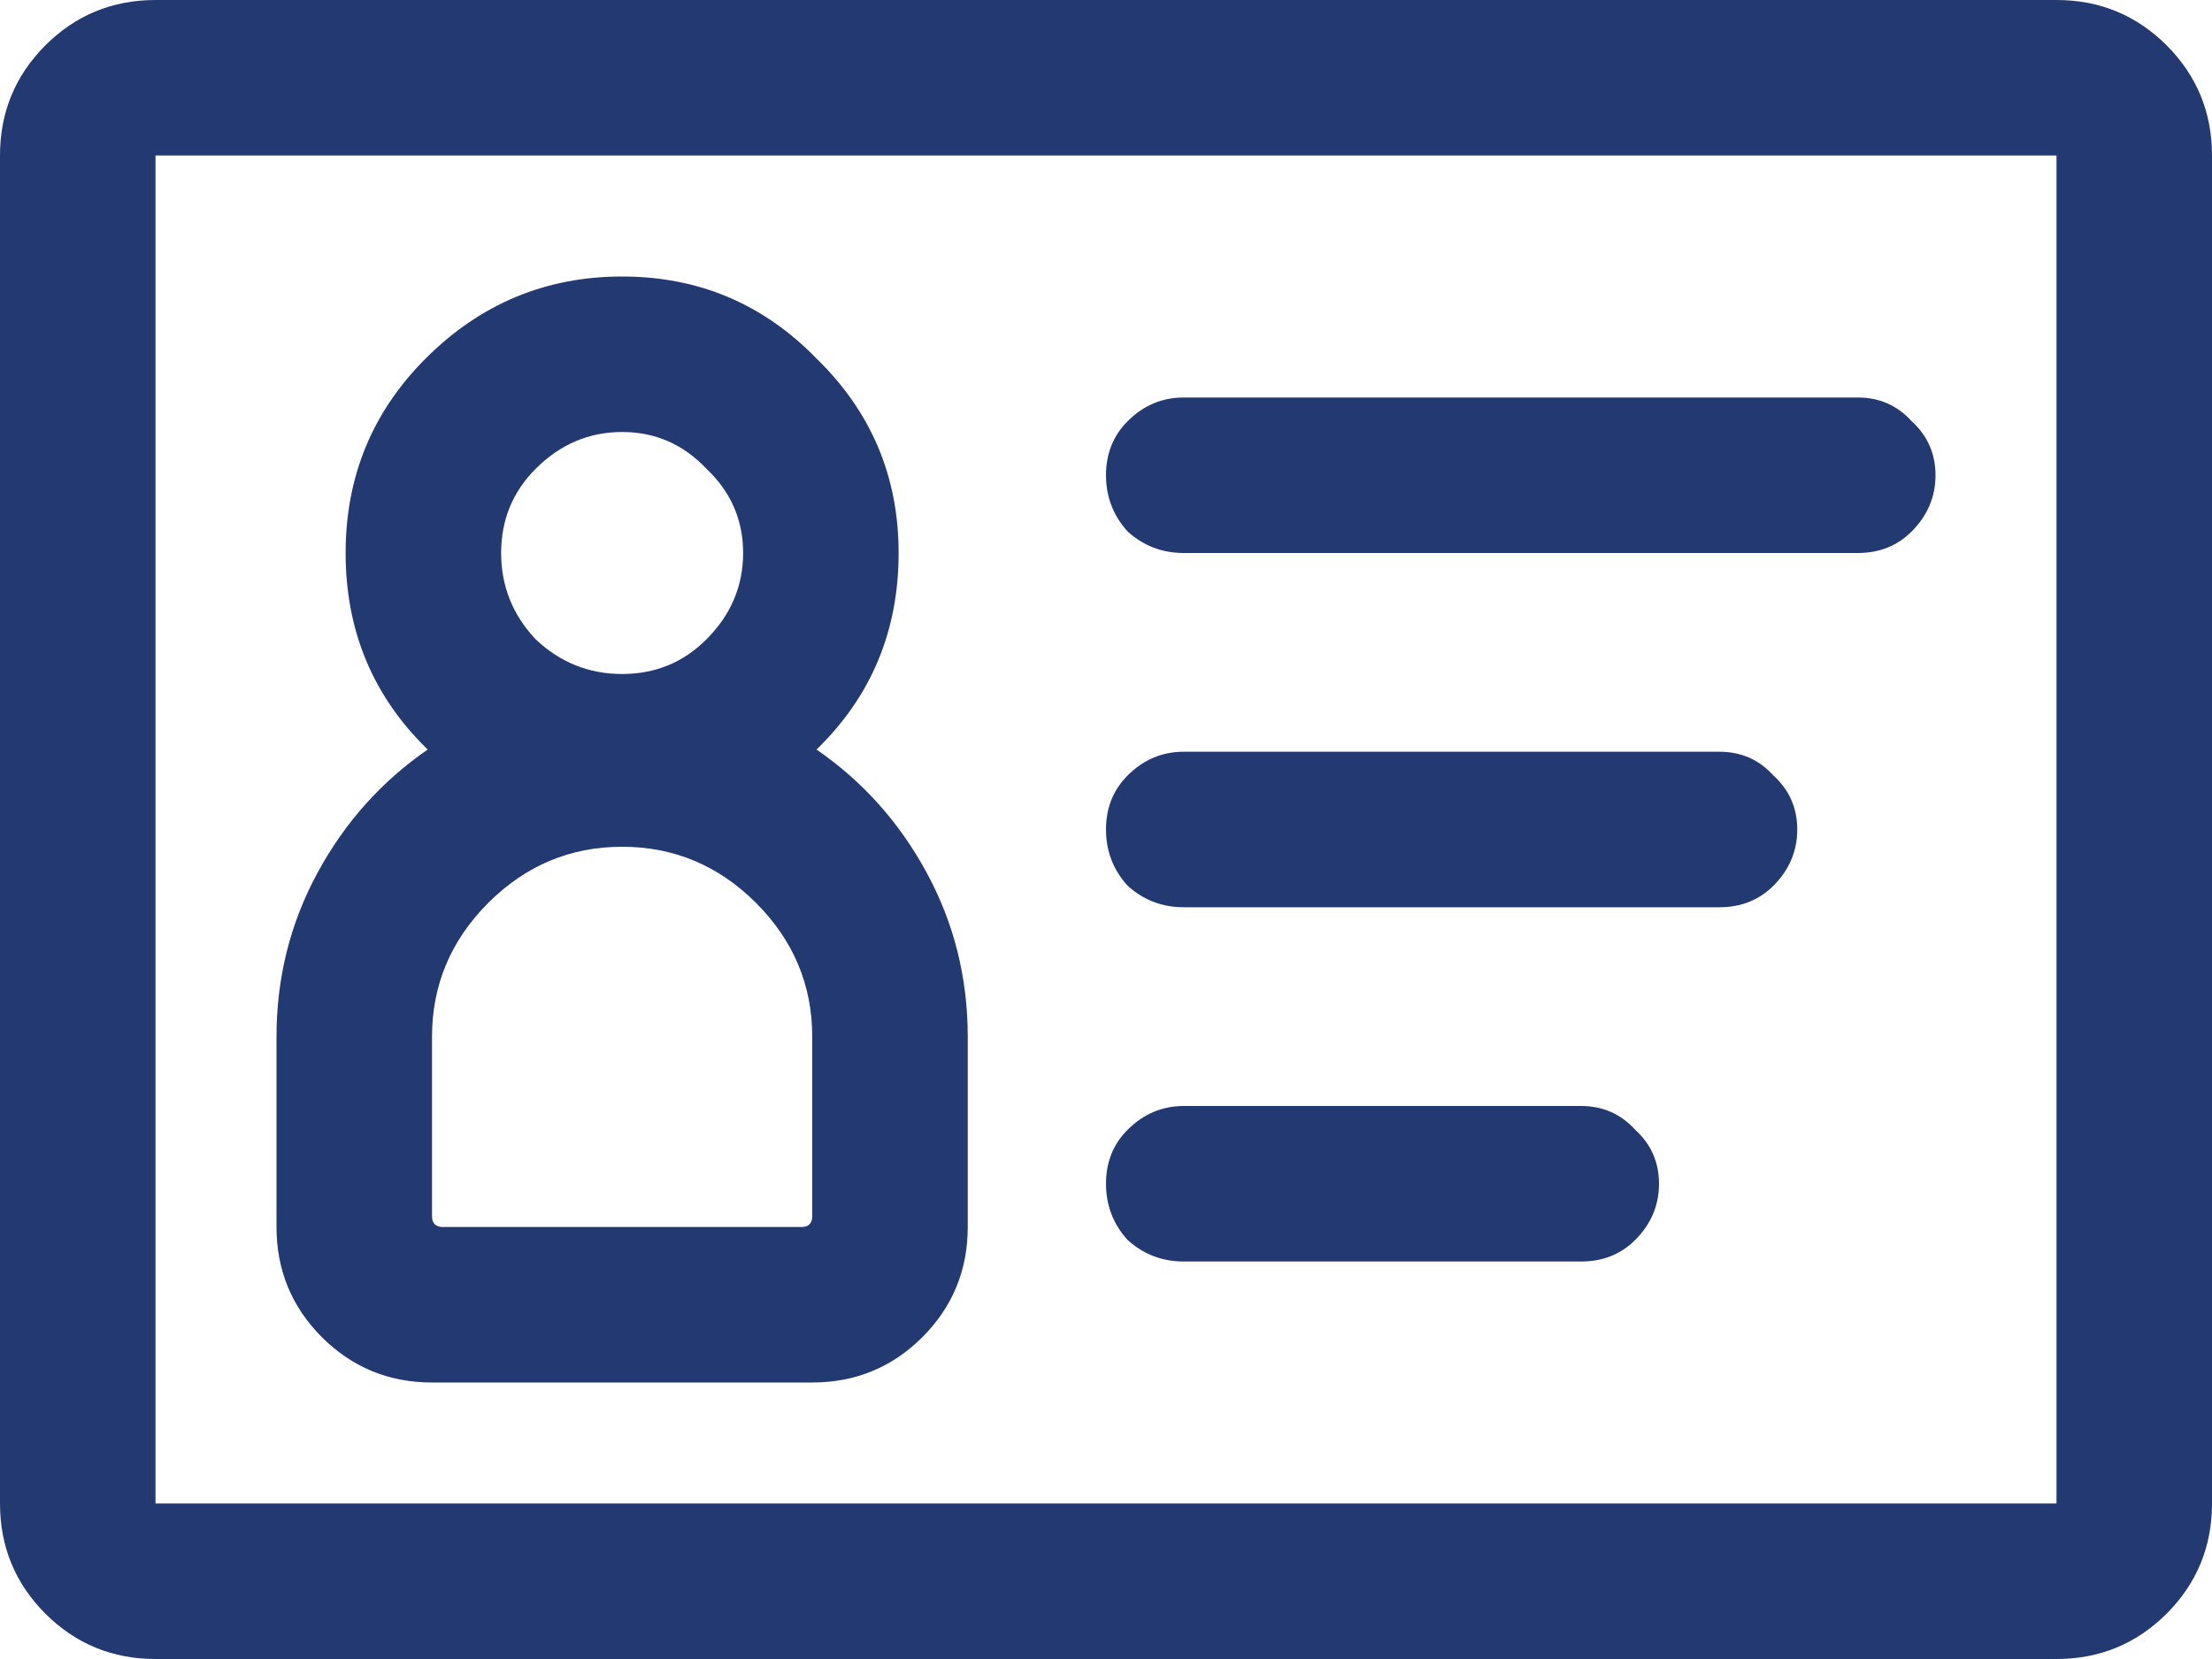 <svg width="20" height="15" viewBox="0 0 20 15" fill="none" xmlns="http://www.w3.org/2000/svg">
    <path d="M3.906 12.5C3.516 12.5 3.184 12.363 2.91 12.09C2.637 11.816 2.5 11.484 2.5 11.094V9.375C2.5 8.841 2.624 8.346 2.871 7.891C3.118 7.435 3.451 7.064 3.867 6.777C3.372 6.296 3.125 5.703 3.125 5C3.125 4.31 3.366 3.724 3.848 3.242C4.342 2.747 4.935 2.5 5.625 2.5C6.315 2.5 6.901 2.747 7.383 3.242C7.878 3.724 8.125 4.31 8.125 5C8.125 5.703 7.878 6.296 7.383 6.777C7.799 7.064 8.132 7.435 8.379 7.891C8.626 8.346 8.75 8.841 8.75 9.375V11.094C8.75 11.484 8.613 11.816 8.34 12.09C8.066 12.363 7.734 12.5 7.344 12.5H3.906ZM5.625 3.906C5.326 3.906 5.065 4.017 4.844 4.238C4.635 4.447 4.531 4.701 4.531 5C4.531 5.299 4.635 5.56 4.844 5.781C5.065 5.99 5.326 6.094 5.625 6.094C5.924 6.094 6.178 5.99 6.387 5.781C6.608 5.56 6.719 5.299 6.719 5C6.719 4.701 6.608 4.447 6.387 4.238C6.178 4.017 5.924 3.906 5.625 3.906ZM3.906 9.473V10.996C3.906 11.061 3.939 11.094 4.004 11.094H7.246C7.311 11.094 7.344 11.061 7.344 10.996V9.473C7.344 9.46 7.344 9.453 7.344 9.453C7.344 9.44 7.344 9.414 7.344 9.375C7.344 8.906 7.174 8.503 6.836 8.164C6.497 7.826 6.094 7.656 5.625 7.656C5.156 7.656 4.753 7.826 4.414 8.164C4.076 8.503 3.906 8.906 3.906 9.375C3.906 9.414 3.906 9.44 3.906 9.453C3.906 9.453 3.906 9.46 3.906 9.473ZM18.594 0C18.984 0 19.316 0.137 19.59 0.41C19.863 0.684 20 1.016 20 1.406V13.594C20 13.984 19.863 14.316 19.59 14.59C19.316 14.863 18.984 15 18.594 15H1.406C1.016 15 0.684 14.863 0.41 14.59C0.137 14.316 0 13.984 0 13.594V1.406C0 1.016 0.137 0.684 0.41 0.41C0.684 0.137 1.016 0 1.406 0H18.594ZM18.594 13.594V1.406H1.406V13.594H18.594ZM10.703 8.203C10.508 8.203 10.338 8.138 10.195 8.008C10.065 7.865 10 7.695 10 7.5C10 7.305 10.065 7.142 10.195 7.012C10.338 6.868 10.508 6.797 10.703 6.797H15.547C15.742 6.797 15.905 6.868 16.035 7.012C16.178 7.142 16.25 7.305 16.25 7.5C16.25 7.695 16.178 7.865 16.035 8.008C15.905 8.138 15.742 8.203 15.547 8.203H10.703ZM10.703 11.406C10.508 11.406 10.338 11.341 10.195 11.211C10.065 11.068 10 10.898 10 10.703C10 10.508 10.065 10.345 10.195 10.215C10.338 10.072 10.508 10 10.703 10H14.297C14.492 10 14.655 10.072 14.785 10.215C14.928 10.345 15 10.508 15 10.703C15 10.898 14.928 11.068 14.785 11.211C14.655 11.341 14.492 11.406 14.297 11.406H10.703ZM10.703 5C10.508 5 10.338 4.935 10.195 4.805C10.065 4.661 10 4.492 10 4.297C10 4.102 10.065 3.939 10.195 3.809C10.338 3.665 10.508 3.594 10.703 3.594H16.797C16.992 3.594 17.155 3.665 17.285 3.809C17.428 3.939 17.5 4.102 17.5 4.297C17.5 4.492 17.428 4.661 17.285 4.805C17.155 4.935 16.992 5 16.797 5H10.703Z" fill="#233971"/>
</svg>
